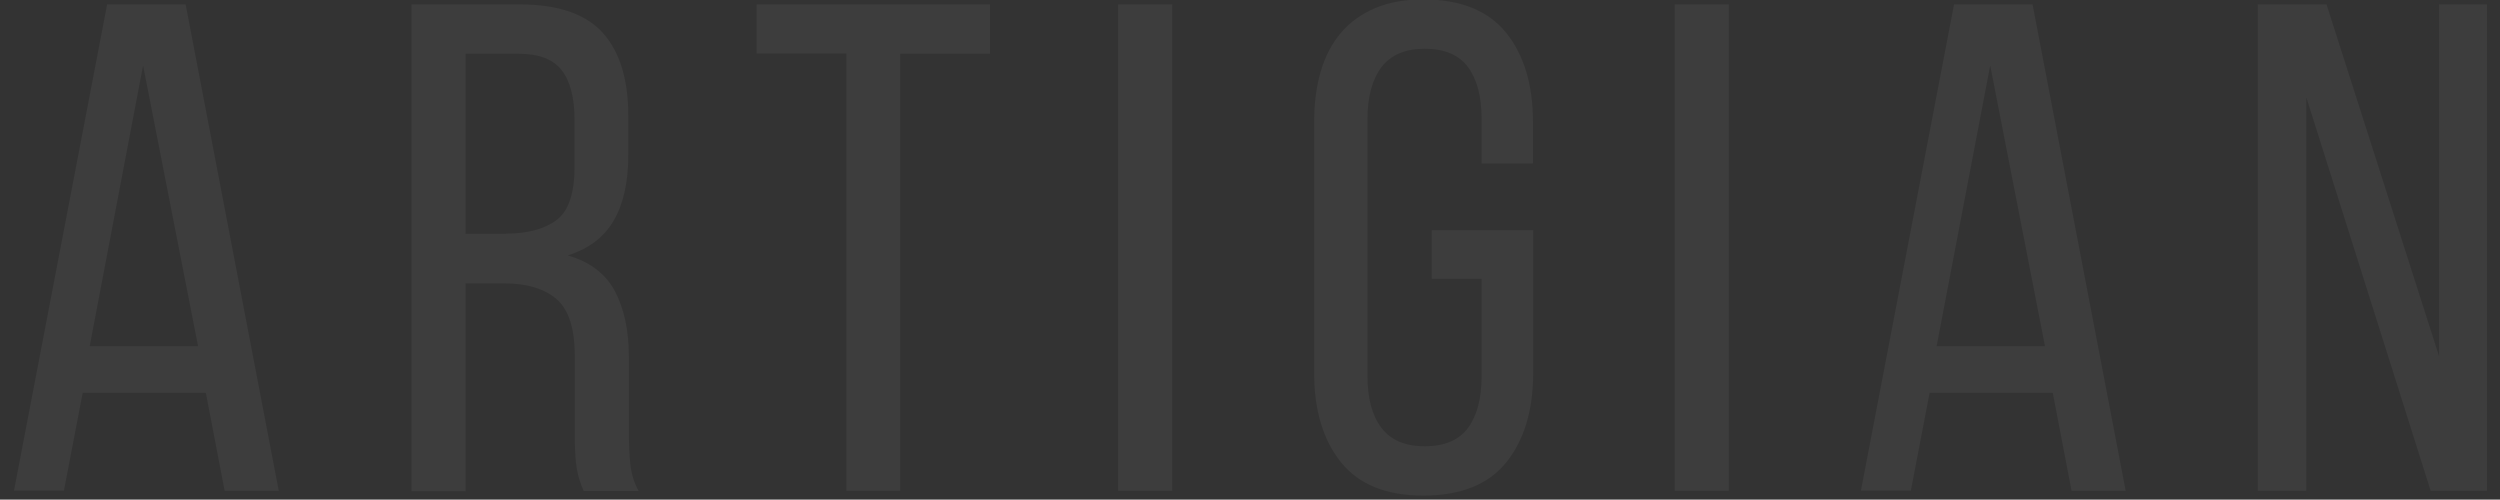 <?xml version="1.0" encoding="UTF-8"?> <svg xmlns="http://www.w3.org/2000/svg" xmlns:xlink="http://www.w3.org/1999/xlink" version="1.1" id="Livello_1" x="0px" y="0px" viewBox="0 0 1251 250" style="enable-background:new 0 0 1251 250;" xml:space="preserve"><rect x="0" y="0" width="1251" height="250" fill="#333333" stroke="none"/> <style type="text/css"> .st0{opacity:5.000000e-02;} .st1{fill:#FFFFFF;} </style> <g class="st0"> <path class="st1" d="M41.4,196.5l-9.4,49H7L53.6,2.2h39.3l46.6,243.4h-27.1l-9.4-49H41.4z M44.9,173.2h54.2L71.6,32.8L44.9,173.2z"></path> <path class="st1" d="M260.1,2.2c19.2,0,33.1,4.8,41.6,14.3c8.5,9.5,12.7,23.3,12.7,41.4v19.8c0,13.4-2.4,24.3-7.3,32.7 s-12.5,14.1-23,17.4c11.1,3.2,19,9.2,23.6,17.9c4.6,8.7,7,19.6,7,32.9v37.9c0,5.3,0.2,10.5,0.7,15.5c0.5,5,1.9,9.6,4.2,13.7h-27.5 c-1.6-3.5-2.8-7.2-3.5-11.3c-0.7-4.1-1-10.1-1-18.3v-38.2c0-13.7-3.1-23.1-9.2-28.3c-6.1-5.2-14.9-7.8-26.3-7.8H233v104h-27.1V2.2 H260.1z M253.1,116.9c10.9,0,19.4-2.3,25.4-6.8c6-4.5,9-13.4,9-26.6V60.2c0-11.1-2.1-19.5-6.4-25c-4.3-5.6-11.5-8.3-21.7-8.3H233 v90.1H253.1z"></path> <path class="st1" d="M423.5,245.6V26.8h-44.9V2.2h116.8v24.7h-44.9v218.7H423.5z"></path> <path class="st1" d="M586.6,2.2v243.4h-27.1V2.2H586.6z"></path> <path class="st1" d="M712.1-0.3c18.8,0,32.6,5.6,41.6,16.7c8.9,11.1,13.4,26,13.4,44.5v20.9h-25.7V59.5c0-11.1-2.3-19.8-6.8-25.9 c-4.5-6.1-11.8-9.2-21.7-9.2c-9.7,0-16.9,3.1-21.6,9.2c-4.6,6.1-7,14.8-7,25.9v128.7c0,11.1,2.3,19.8,7,25.9 c4.6,6.1,11.8,9.2,21.6,9.2c10,0,17.2-3.1,21.7-9.2c4.5-6.1,6.8-14.8,6.8-25.9v-48.7h-25v-24.3h50.8v71.6 c0,18.5-4.5,33.4-13.4,44.5c-8.9,11.1-22.8,16.7-41.6,16.7c-18.6,0-32.3-5.6-41.2-16.7c-8.9-11.1-13.4-26-13.4-44.5V60.9 c0-9.3,1.1-17.7,3.3-25.2c2.2-7.5,5.6-14,10.1-19.3c4.5-5.3,10.2-9.4,17-12.3C694.8,1.2,702.9-0.3,712.1-0.3z"></path> <path class="st1" d="M865.1,2.2v243.4H838V2.2H865.1z"></path> <path class="st1" d="M965.6,196.5l-9.4,49h-25L977.8,2.2h39.3l46.6,243.4h-27.1l-9.4-49H965.6z M969.1,173.2h54.2L995.9,32.8 L969.1,173.2z"></path> <path class="st1" d="M1154.1,245.6h-24.3V2.2h34.4l56.3,176V2.2h24v243.4h-28.2l-62.2-196.8V245.6z"></path> </g> </svg> 